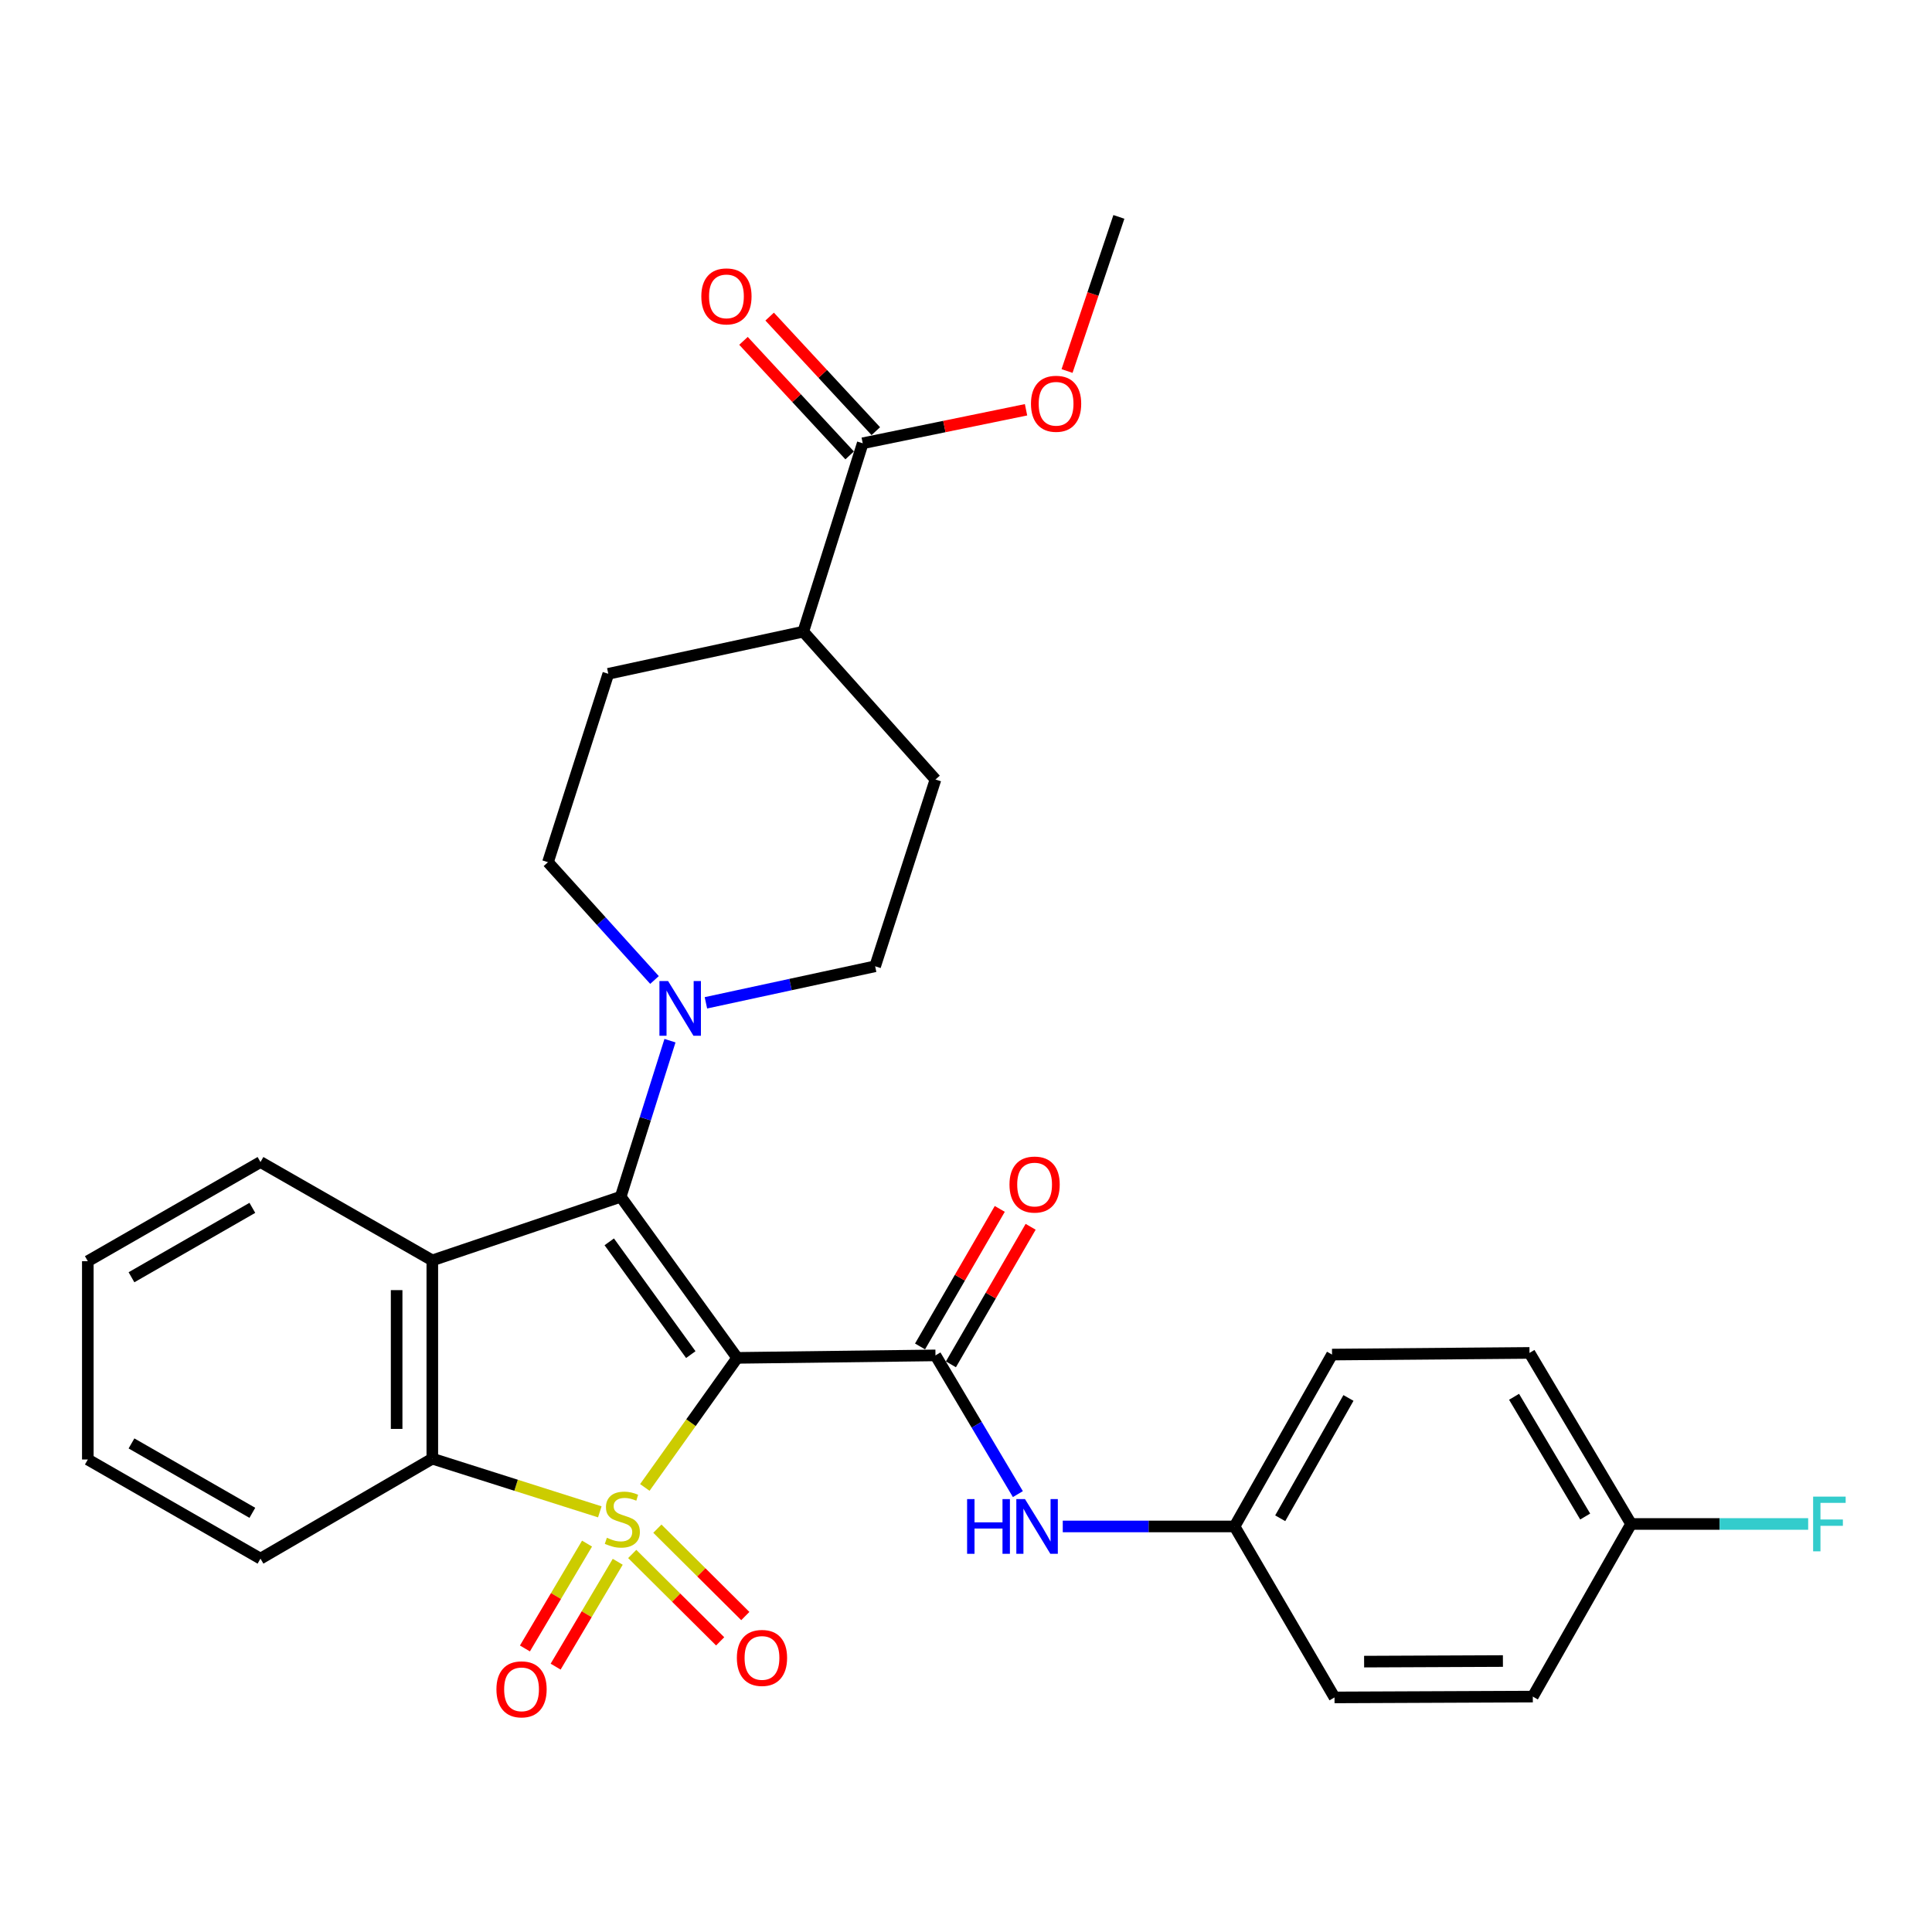 <?xml version='1.0' encoding='iso-8859-1'?>
<svg version='1.1' baseProfile='full'
              xmlns='http://www.w3.org/2000/svg'
                      xmlns:rdkit='http://www.rdkit.org/xml'
                      xmlns:xlink='http://www.w3.org/1999/xlink'
                  xml:space='preserve'
width='1000px' height='1000px' viewBox='0 0 1000 1000'>
<!-- END OF HEADER -->
<rect style='opacity:1.0;fill:#FFFFFF;stroke:none' width='1000' height='1000' x='0' y='0'> </rect>
<path class='bond-0' d='M 333.762,769.898 L 357.663,736.364' style='fill:none;fill-rule:evenodd;stroke:#CCCC00;stroke-width:6px;stroke-linecap:butt;stroke-linejoin:miter;stroke-opacity:1' />
<path class='bond-0' d='M 357.663,736.364 L 381.565,702.831' style='fill:none;fill-rule:evenodd;stroke:#000000;stroke-width:6px;stroke-linecap:butt;stroke-linejoin:miter;stroke-opacity:1' />
<path class='bond-4' d='M 310.461,782.527 L 267.113,768.764' style='fill:none;fill-rule:evenodd;stroke:#CCCC00;stroke-width:6px;stroke-linecap:butt;stroke-linejoin:miter;stroke-opacity:1' />
<path class='bond-4' d='M 267.113,768.764 L 223.764,755' style='fill:none;fill-rule:evenodd;stroke:#000000;stroke-width:6px;stroke-linecap:butt;stroke-linejoin:miter;stroke-opacity:1' />
<path class='bond-6' d='M 327.24,804.334 L 349.997,826.948' style='fill:none;fill-rule:evenodd;stroke:#CCCC00;stroke-width:6px;stroke-linecap:butt;stroke-linejoin:miter;stroke-opacity:1' />
<path class='bond-6' d='M 349.997,826.948 L 372.753,849.563' style='fill:none;fill-rule:evenodd;stroke:#FF0000;stroke-width:6px;stroke-linecap:butt;stroke-linejoin:miter;stroke-opacity:1' />
<path class='bond-6' d='M 340.257,791.235 L 363.014,813.849' style='fill:none;fill-rule:evenodd;stroke:#CCCC00;stroke-width:6px;stroke-linecap:butt;stroke-linejoin:miter;stroke-opacity:1' />
<path class='bond-6' d='M 363.014,813.849 L 385.77,836.464' style='fill:none;fill-rule:evenodd;stroke:#FF0000;stroke-width:6px;stroke-linecap:butt;stroke-linejoin:miter;stroke-opacity:1' />
<path class='bond-7' d='M 303.848,798.964 L 287.776,826.102' style='fill:none;fill-rule:evenodd;stroke:#CCCC00;stroke-width:6px;stroke-linecap:butt;stroke-linejoin:miter;stroke-opacity:1' />
<path class='bond-7' d='M 287.776,826.102 L 271.704,853.239' style='fill:none;fill-rule:evenodd;stroke:#FF0000;stroke-width:6px;stroke-linecap:butt;stroke-linejoin:miter;stroke-opacity:1' />
<path class='bond-7' d='M 319.738,808.374 L 303.665,835.512' style='fill:none;fill-rule:evenodd;stroke:#CCCC00;stroke-width:6px;stroke-linecap:butt;stroke-linejoin:miter;stroke-opacity:1' />
<path class='bond-7' d='M 303.665,835.512 L 287.593,862.65' style='fill:none;fill-rule:evenodd;stroke:#FF0000;stroke-width:6px;stroke-linecap:butt;stroke-linejoin:miter;stroke-opacity:1' />
<path class='bond-1' d='M 381.565,702.831 L 321.27,619.442' style='fill:none;fill-rule:evenodd;stroke:#000000;stroke-width:6px;stroke-linecap:butt;stroke-linejoin:miter;stroke-opacity:1' />
<path class='bond-1' d='M 357.555,701.143 L 315.349,642.77' style='fill:none;fill-rule:evenodd;stroke:#000000;stroke-width:6px;stroke-linecap:butt;stroke-linejoin:miter;stroke-opacity:1' />
<path class='bond-3' d='M 381.565,702.831 L 484.2,701.548' style='fill:none;fill-rule:evenodd;stroke:#000000;stroke-width:6px;stroke-linecap:butt;stroke-linejoin:miter;stroke-opacity:1' />
<path class='bond-5' d='M 321.27,619.442 L 334.025,579.047' style='fill:none;fill-rule:evenodd;stroke:#000000;stroke-width:6px;stroke-linecap:butt;stroke-linejoin:miter;stroke-opacity:1' />
<path class='bond-5' d='M 334.025,579.047 L 346.78,538.652' style='fill:none;fill-rule:evenodd;stroke:#0000FF;stroke-width:6px;stroke-linecap:butt;stroke-linejoin:miter;stroke-opacity:1' />
<path class='bond-30' d='M 321.27,619.442 L 223.764,652.375' style='fill:none;fill-rule:evenodd;stroke:#000000;stroke-width:6px;stroke-linecap:butt;stroke-linejoin:miter;stroke-opacity:1' />
<path class='bond-2' d='M 223.764,652.375 L 223.764,755' style='fill:none;fill-rule:evenodd;stroke:#000000;stroke-width:6px;stroke-linecap:butt;stroke-linejoin:miter;stroke-opacity:1' />
<path class='bond-2' d='M 205.297,667.768 L 205.297,739.606' style='fill:none;fill-rule:evenodd;stroke:#000000;stroke-width:6px;stroke-linecap:butt;stroke-linejoin:miter;stroke-opacity:1' />
<path class='bond-18' d='M 223.764,652.375 L 134.825,601.467' style='fill:none;fill-rule:evenodd;stroke:#000000;stroke-width:6px;stroke-linecap:butt;stroke-linejoin:miter;stroke-opacity:1' />
<path class='bond-8' d='M 484.2,701.548 L 505.525,737.45' style='fill:none;fill-rule:evenodd;stroke:#000000;stroke-width:6px;stroke-linecap:butt;stroke-linejoin:miter;stroke-opacity:1' />
<path class='bond-8' d='M 505.525,737.45 L 526.85,773.353' style='fill:none;fill-rule:evenodd;stroke:#0000FF;stroke-width:6px;stroke-linecap:butt;stroke-linejoin:miter;stroke-opacity:1' />
<path class='bond-10' d='M 492.189,706.179 L 512.823,670.584' style='fill:none;fill-rule:evenodd;stroke:#000000;stroke-width:6px;stroke-linecap:butt;stroke-linejoin:miter;stroke-opacity:1' />
<path class='bond-10' d='M 512.823,670.584 L 533.457,634.988' style='fill:none;fill-rule:evenodd;stroke:#FF0000;stroke-width:6px;stroke-linecap:butt;stroke-linejoin:miter;stroke-opacity:1' />
<path class='bond-10' d='M 476.212,696.917 L 496.846,661.322' style='fill:none;fill-rule:evenodd;stroke:#000000;stroke-width:6px;stroke-linecap:butt;stroke-linejoin:miter;stroke-opacity:1' />
<path class='bond-10' d='M 496.846,661.322 L 517.481,625.727' style='fill:none;fill-rule:evenodd;stroke:#FF0000;stroke-width:6px;stroke-linecap:butt;stroke-linejoin:miter;stroke-opacity:1' />
<path class='bond-21' d='M 223.764,755 L 134.825,806.749' style='fill:none;fill-rule:evenodd;stroke:#000000;stroke-width:6px;stroke-linecap:butt;stroke-linejoin:miter;stroke-opacity:1' />
<path class='bond-11' d='M 338.768,507.241 L 311.198,476.756' style='fill:none;fill-rule:evenodd;stroke:#0000FF;stroke-width:6px;stroke-linecap:butt;stroke-linejoin:miter;stroke-opacity:1' />
<path class='bond-11' d='M 311.198,476.756 L 283.628,446.272' style='fill:none;fill-rule:evenodd;stroke:#000000;stroke-width:6px;stroke-linecap:butt;stroke-linejoin:miter;stroke-opacity:1' />
<path class='bond-12' d='M 365.379,519.059 L 409.175,509.602' style='fill:none;fill-rule:evenodd;stroke:#0000FF;stroke-width:6px;stroke-linecap:butt;stroke-linejoin:miter;stroke-opacity:1' />
<path class='bond-12' d='M 409.175,509.602 L 452.97,500.145' style='fill:none;fill-rule:evenodd;stroke:#000000;stroke-width:6px;stroke-linecap:butt;stroke-linejoin:miter;stroke-opacity:1' />
<path class='bond-17' d='M 550.086,790.087 L 594.545,790.087' style='fill:none;fill-rule:evenodd;stroke:#0000FF;stroke-width:6px;stroke-linecap:butt;stroke-linejoin:miter;stroke-opacity:1' />
<path class='bond-17' d='M 594.545,790.087 L 639.005,790.087' style='fill:none;fill-rule:evenodd;stroke:#000000;stroke-width:6px;stroke-linecap:butt;stroke-linejoin:miter;stroke-opacity:1' />
<path class='bond-9' d='M 446.548,229.439 L 415.78,326.945' style='fill:none;fill-rule:evenodd;stroke:#000000;stroke-width:6px;stroke-linecap:butt;stroke-linejoin:miter;stroke-opacity:1' />
<path class='bond-14' d='M 453.32,223.162 L 425.845,193.518' style='fill:none;fill-rule:evenodd;stroke:#000000;stroke-width:6px;stroke-linecap:butt;stroke-linejoin:miter;stroke-opacity:1' />
<path class='bond-14' d='M 425.845,193.518 L 398.371,163.873' style='fill:none;fill-rule:evenodd;stroke:#FF0000;stroke-width:6px;stroke-linecap:butt;stroke-linejoin:miter;stroke-opacity:1' />
<path class='bond-14' d='M 439.776,235.715 L 412.301,206.071' style='fill:none;fill-rule:evenodd;stroke:#000000;stroke-width:6px;stroke-linecap:butt;stroke-linejoin:miter;stroke-opacity:1' />
<path class='bond-14' d='M 412.301,206.071 L 384.826,176.426' style='fill:none;fill-rule:evenodd;stroke:#FF0000;stroke-width:6px;stroke-linecap:butt;stroke-linejoin:miter;stroke-opacity:1' />
<path class='bond-20' d='M 446.548,229.439 L 488.811,220.769' style='fill:none;fill-rule:evenodd;stroke:#000000;stroke-width:6px;stroke-linecap:butt;stroke-linejoin:miter;stroke-opacity:1' />
<path class='bond-20' d='M 488.811,220.769 L 531.075,212.1' style='fill:none;fill-rule:evenodd;stroke:#FF0000;stroke-width:6px;stroke-linecap:butt;stroke-linejoin:miter;stroke-opacity:1' />
<path class='bond-15' d='M 283.628,446.272 L 314.858,348.756' style='fill:none;fill-rule:evenodd;stroke:#000000;stroke-width:6px;stroke-linecap:butt;stroke-linejoin:miter;stroke-opacity:1' />
<path class='bond-16' d='M 452.97,500.145 L 484.2,403.48' style='fill:none;fill-rule:evenodd;stroke:#000000;stroke-width:6px;stroke-linecap:butt;stroke-linejoin:miter;stroke-opacity:1' />
<path class='bond-13' d='M 415.78,326.945 L 484.2,403.48' style='fill:none;fill-rule:evenodd;stroke:#000000;stroke-width:6px;stroke-linecap:butt;stroke-linejoin:miter;stroke-opacity:1' />
<path class='bond-32' d='M 415.78,326.945 L 314.858,348.756' style='fill:none;fill-rule:evenodd;stroke:#000000;stroke-width:6px;stroke-linecap:butt;stroke-linejoin:miter;stroke-opacity:1' />
<path class='bond-23' d='M 639.005,790.087 L 690.744,878.585' style='fill:none;fill-rule:evenodd;stroke:#000000;stroke-width:6px;stroke-linecap:butt;stroke-linejoin:miter;stroke-opacity:1' />
<path class='bond-24' d='M 639.005,790.087 L 689.461,701.127' style='fill:none;fill-rule:evenodd;stroke:#000000;stroke-width:6px;stroke-linecap:butt;stroke-linejoin:miter;stroke-opacity:1' />
<path class='bond-24' d='M 662.637,785.854 L 697.956,723.582' style='fill:none;fill-rule:evenodd;stroke:#000000;stroke-width:6px;stroke-linecap:butt;stroke-linejoin:miter;stroke-opacity:1' />
<path class='bond-31' d='M 134.825,601.467 L 45.455,652.795' style='fill:none;fill-rule:evenodd;stroke:#000000;stroke-width:6px;stroke-linecap:butt;stroke-linejoin:miter;stroke-opacity:1' />
<path class='bond-31' d='M 130.616,625.18 L 68.057,661.11' style='fill:none;fill-rule:evenodd;stroke:#000000;stroke-width:6px;stroke-linecap:butt;stroke-linejoin:miter;stroke-opacity:1' />
<path class='bond-19' d='M 844.256,788.805 L 791.666,700.266' style='fill:none;fill-rule:evenodd;stroke:#000000;stroke-width:6px;stroke-linecap:butt;stroke-linejoin:miter;stroke-opacity:1' />
<path class='bond-19' d='M 820.49,784.955 L 783.677,722.977' style='fill:none;fill-rule:evenodd;stroke:#000000;stroke-width:6px;stroke-linecap:butt;stroke-linejoin:miter;stroke-opacity:1' />
<path class='bond-22' d='M 844.256,788.805 L 890.081,788.805' style='fill:none;fill-rule:evenodd;stroke:#000000;stroke-width:6px;stroke-linecap:butt;stroke-linejoin:miter;stroke-opacity:1' />
<path class='bond-22' d='M 890.081,788.805 L 935.906,788.805' style='fill:none;fill-rule:evenodd;stroke:#33CCCC;stroke-width:6px;stroke-linecap:butt;stroke-linejoin:miter;stroke-opacity:1' />
<path class='bond-33' d='M 844.256,788.805 L 793.379,878.154' style='fill:none;fill-rule:evenodd;stroke:#000000;stroke-width:6px;stroke-linecap:butt;stroke-linejoin:miter;stroke-opacity:1' />
<path class='bond-27' d='M 552.302,192.04 L 565.717,152.153' style='fill:none;fill-rule:evenodd;stroke:#FF0000;stroke-width:6px;stroke-linecap:butt;stroke-linejoin:miter;stroke-opacity:1' />
<path class='bond-27' d='M 565.717,152.153 L 579.131,112.265' style='fill:none;fill-rule:evenodd;stroke:#000000;stroke-width:6px;stroke-linecap:butt;stroke-linejoin:miter;stroke-opacity:1' />
<path class='bond-29' d='M 134.825,806.749 L 45.455,755.431' style='fill:none;fill-rule:evenodd;stroke:#000000;stroke-width:6px;stroke-linecap:butt;stroke-linejoin:miter;stroke-opacity:1' />
<path class='bond-29' d='M 130.615,783.036 L 68.056,747.114' style='fill:none;fill-rule:evenodd;stroke:#000000;stroke-width:6px;stroke-linecap:butt;stroke-linejoin:miter;stroke-opacity:1' />
<path class='bond-26' d='M 690.744,878.585 L 793.379,878.154' style='fill:none;fill-rule:evenodd;stroke:#000000;stroke-width:6px;stroke-linecap:butt;stroke-linejoin:miter;stroke-opacity:1' />
<path class='bond-26' d='M 706.061,860.054 L 777.906,859.752' style='fill:none;fill-rule:evenodd;stroke:#000000;stroke-width:6px;stroke-linecap:butt;stroke-linejoin:miter;stroke-opacity:1' />
<path class='bond-25' d='M 689.461,701.127 L 791.666,700.266' style='fill:none;fill-rule:evenodd;stroke:#000000;stroke-width:6px;stroke-linecap:butt;stroke-linejoin:miter;stroke-opacity:1' />
<path class='bond-28' d='M 45.455,652.795 L 45.455,755.431' style='fill:none;fill-rule:evenodd;stroke:#000000;stroke-width:6px;stroke-linecap:butt;stroke-linejoin:miter;stroke-opacity:1' />
<path  class='atom-0' d='M 314.121 795.95
Q 314.441 796.07, 315.761 796.63
Q 317.081 797.19, 318.521 797.55
Q 320.001 797.87, 321.441 797.87
Q 324.121 797.87, 325.681 796.59
Q 327.241 795.27, 327.241 792.99
Q 327.241 791.43, 326.441 790.47
Q 325.681 789.51, 324.481 788.99
Q 323.281 788.47, 321.281 787.87
Q 318.761 787.11, 317.241 786.39
Q 315.761 785.67, 314.681 784.15
Q 313.641 782.63, 313.641 780.07
Q 313.641 776.51, 316.041 774.31
Q 318.481 772.11, 323.281 772.11
Q 326.561 772.11, 330.281 773.67
L 329.361 776.75
Q 325.961 775.35, 323.401 775.35
Q 320.641 775.35, 319.121 776.51
Q 317.601 777.63, 317.641 779.59
Q 317.641 781.11, 318.401 782.03
Q 319.201 782.95, 320.321 783.47
Q 321.481 783.99, 323.401 784.59
Q 325.961 785.39, 327.481 786.19
Q 329.001 786.99, 330.081 788.63
Q 331.201 790.23, 331.201 792.99
Q 331.201 796.91, 328.561 799.03
Q 325.961 801.11, 321.601 801.11
Q 319.081 801.11, 317.161 800.55
Q 315.281 800.03, 313.041 799.11
L 314.121 795.95
' fill='#CCCC00'/>
<path  class='atom-6' d='M 345.798 507.776
L 355.078 522.776
Q 355.998 524.256, 357.478 526.936
Q 358.958 529.616, 359.038 529.776
L 359.038 507.776
L 362.798 507.776
L 362.798 536.096
L 358.918 536.096
L 348.958 519.696
Q 347.798 517.776, 346.558 515.576
Q 345.358 513.376, 344.998 512.696
L 344.998 536.096
L 341.318 536.096
L 341.318 507.776
L 345.798 507.776
' fill='#0000FF'/>
<path  class='atom-7' d='M 381.399 858.136
Q 381.399 851.336, 384.759 847.536
Q 388.119 843.736, 394.399 843.736
Q 400.679 843.736, 404.039 847.536
Q 407.399 851.336, 407.399 858.136
Q 407.399 865.016, 403.999 868.936
Q 400.599 872.816, 394.399 872.816
Q 388.159 872.816, 384.759 868.936
Q 381.399 865.056, 381.399 858.136
M 394.399 869.616
Q 398.719 869.616, 401.039 866.736
Q 403.399 863.816, 403.399 858.136
Q 403.399 852.576, 401.039 849.776
Q 398.719 846.936, 394.399 846.936
Q 390.079 846.936, 387.719 849.736
Q 385.399 852.536, 385.399 858.136
Q 385.399 863.856, 387.719 866.736
Q 390.079 869.616, 394.399 869.616
' fill='#FF0000'/>
<path  class='atom-8' d='M 256.952 874.397
Q 256.952 867.597, 260.312 863.797
Q 263.672 859.997, 269.952 859.997
Q 276.232 859.997, 279.592 863.797
Q 282.952 867.597, 282.952 874.397
Q 282.952 881.277, 279.552 885.197
Q 276.152 889.077, 269.952 889.077
Q 263.712 889.077, 260.312 885.197
Q 256.952 881.317, 256.952 874.397
M 269.952 885.877
Q 274.272 885.877, 276.592 882.997
Q 278.952 880.077, 278.952 874.397
Q 278.952 868.837, 276.592 866.037
Q 274.272 863.197, 269.952 863.197
Q 265.632 863.197, 263.272 865.997
Q 260.952 868.797, 260.952 874.397
Q 260.952 880.117, 263.272 882.997
Q 265.632 885.877, 269.952 885.877
' fill='#FF0000'/>
<path  class='atom-9' d='M 500.57 775.927
L 504.41 775.927
L 504.41 787.967
L 518.89 787.967
L 518.89 775.927
L 522.73 775.927
L 522.73 804.247
L 518.89 804.247
L 518.89 791.167
L 504.41 791.167
L 504.41 804.247
L 500.57 804.247
L 500.57 775.927
' fill='#0000FF'/>
<path  class='atom-9' d='M 530.53 775.927
L 539.81 790.927
Q 540.73 792.407, 542.21 795.087
Q 543.69 797.767, 543.77 797.927
L 543.77 775.927
L 547.53 775.927
L 547.53 804.247
L 543.65 804.247
L 533.69 787.847
Q 532.53 785.927, 531.29 783.727
Q 530.09 781.527, 529.73 780.847
L 529.73 804.247
L 526.05 804.247
L 526.05 775.927
L 530.53 775.927
' fill='#0000FF'/>
<path  class='atom-11' d='M 522.508 613.12
Q 522.508 606.32, 525.868 602.52
Q 529.228 598.72, 535.508 598.72
Q 541.788 598.72, 545.148 602.52
Q 548.508 606.32, 548.508 613.12
Q 548.508 620, 545.108 623.92
Q 541.708 627.8, 535.508 627.8
Q 529.268 627.8, 525.868 623.92
Q 522.508 620.04, 522.508 613.12
M 535.508 624.6
Q 539.828 624.6, 542.148 621.72
Q 544.508 618.8, 544.508 613.12
Q 544.508 607.56, 542.148 604.76
Q 539.828 601.92, 535.508 601.92
Q 531.188 601.92, 528.828 604.72
Q 526.508 607.52, 526.508 613.12
Q 526.508 618.84, 528.828 621.72
Q 531.188 624.6, 535.508 624.6
' fill='#FF0000'/>
<path  class='atom-15' d='M 363.004 153.404
Q 363.004 146.604, 366.364 142.804
Q 369.724 139.004, 376.004 139.004
Q 382.284 139.004, 385.644 142.804
Q 389.004 146.604, 389.004 153.404
Q 389.004 160.284, 385.604 164.204
Q 382.204 168.084, 376.004 168.084
Q 369.764 168.084, 366.364 164.204
Q 363.004 160.324, 363.004 153.404
M 376.004 164.884
Q 380.324 164.884, 382.644 162.004
Q 385.004 159.084, 385.004 153.404
Q 385.004 147.844, 382.644 145.044
Q 380.324 142.204, 376.004 142.204
Q 371.684 142.204, 369.324 145.004
Q 367.004 147.804, 367.004 153.404
Q 367.004 159.124, 369.324 162.004
Q 371.684 164.884, 376.004 164.884
' fill='#FF0000'/>
<path  class='atom-21' d='M 533.629 208.99
Q 533.629 202.19, 536.989 198.39
Q 540.349 194.59, 546.629 194.59
Q 552.909 194.59, 556.269 198.39
Q 559.629 202.19, 559.629 208.99
Q 559.629 215.87, 556.229 219.79
Q 552.829 223.67, 546.629 223.67
Q 540.389 223.67, 536.989 219.79
Q 533.629 215.91, 533.629 208.99
M 546.629 220.47
Q 550.949 220.47, 553.269 217.59
Q 555.629 214.67, 555.629 208.99
Q 555.629 203.43, 553.269 200.63
Q 550.949 197.79, 546.629 197.79
Q 542.309 197.79, 539.949 200.59
Q 537.629 203.39, 537.629 208.99
Q 537.629 214.71, 539.949 217.59
Q 542.309 220.47, 546.629 220.47
' fill='#FF0000'/>
<path  class='atom-23' d='M 938.471 774.645
L 955.311 774.645
L 955.311 777.885
L 942.271 777.885
L 942.271 786.485
L 953.871 786.485
L 953.871 789.765
L 942.271 789.765
L 942.271 802.965
L 938.471 802.965
L 938.471 774.645
' fill='#33CCCC'/>
</svg>
